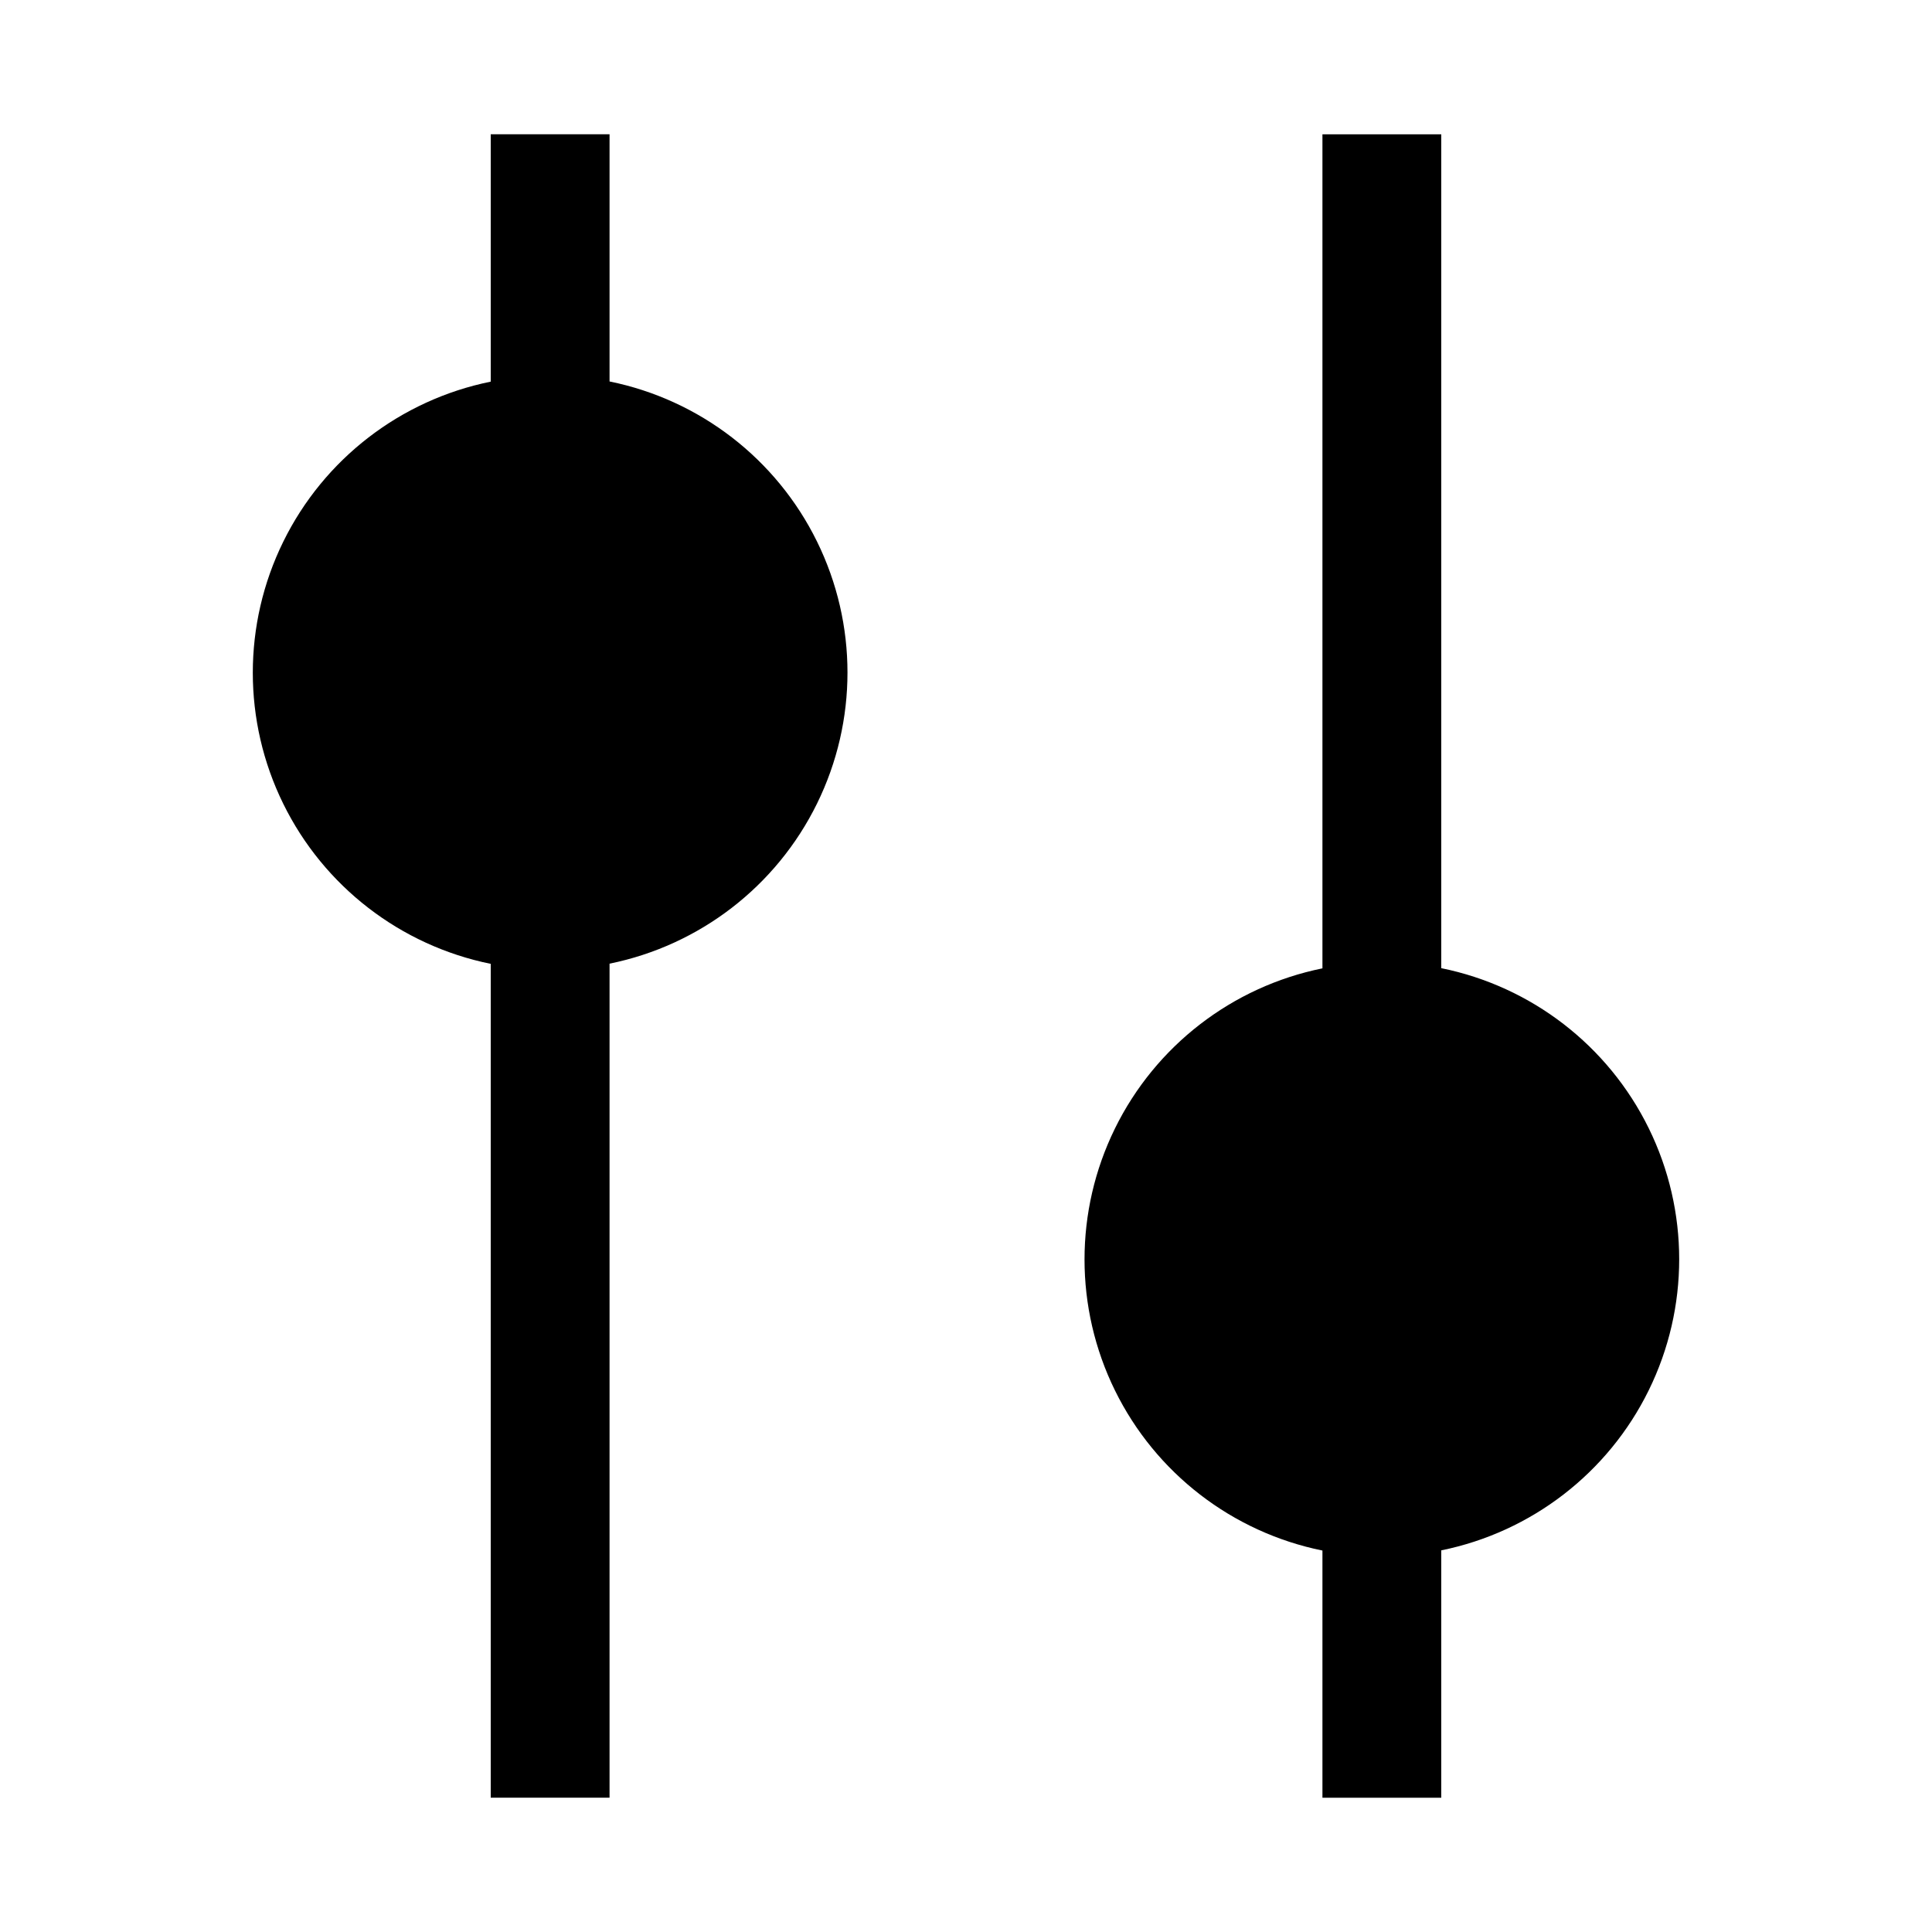 <?xml version="1.0" encoding="UTF-8"?>
<!-- Uploaded to: ICON Repo, www.iconrepo.com, Generator: ICON Repo Mixer Tools -->
<svg fill="#000000" width="800px" height="800px" version="1.1" viewBox="144 144 512 512" xmlns="http://www.w3.org/2000/svg">
 <g>
  <path d="m274.05 399.38v221.03h31.488v-221.03c23.91-4.856 44.219-20.523 54.98-42.422 10.766-21.898 10.766-47.547 0-69.445-10.762-21.898-31.07-37.566-54.98-42.422v-65.512h-31.488v65.559c-23.914 4.856-44.223 20.523-54.984 42.422s-10.762 47.547 0 69.445c10.762 21.898 31.07 37.57 54.984 42.426z"/>
  <path d="m494.46 554.86v65.559h31.488v-65.559c23.914-4.856 44.223-20.523 54.984-42.422 10.762-21.898 10.762-47.547 0-69.445-10.762-21.898-31.07-37.566-54.984-42.422v-220.98h-31.488v221.03c-23.91 4.856-44.219 20.523-54.98 42.422-10.762 21.898-10.762 47.547 0 69.445 10.762 21.898 31.07 37.566 54.98 42.422z"/>
 </g>
</svg>